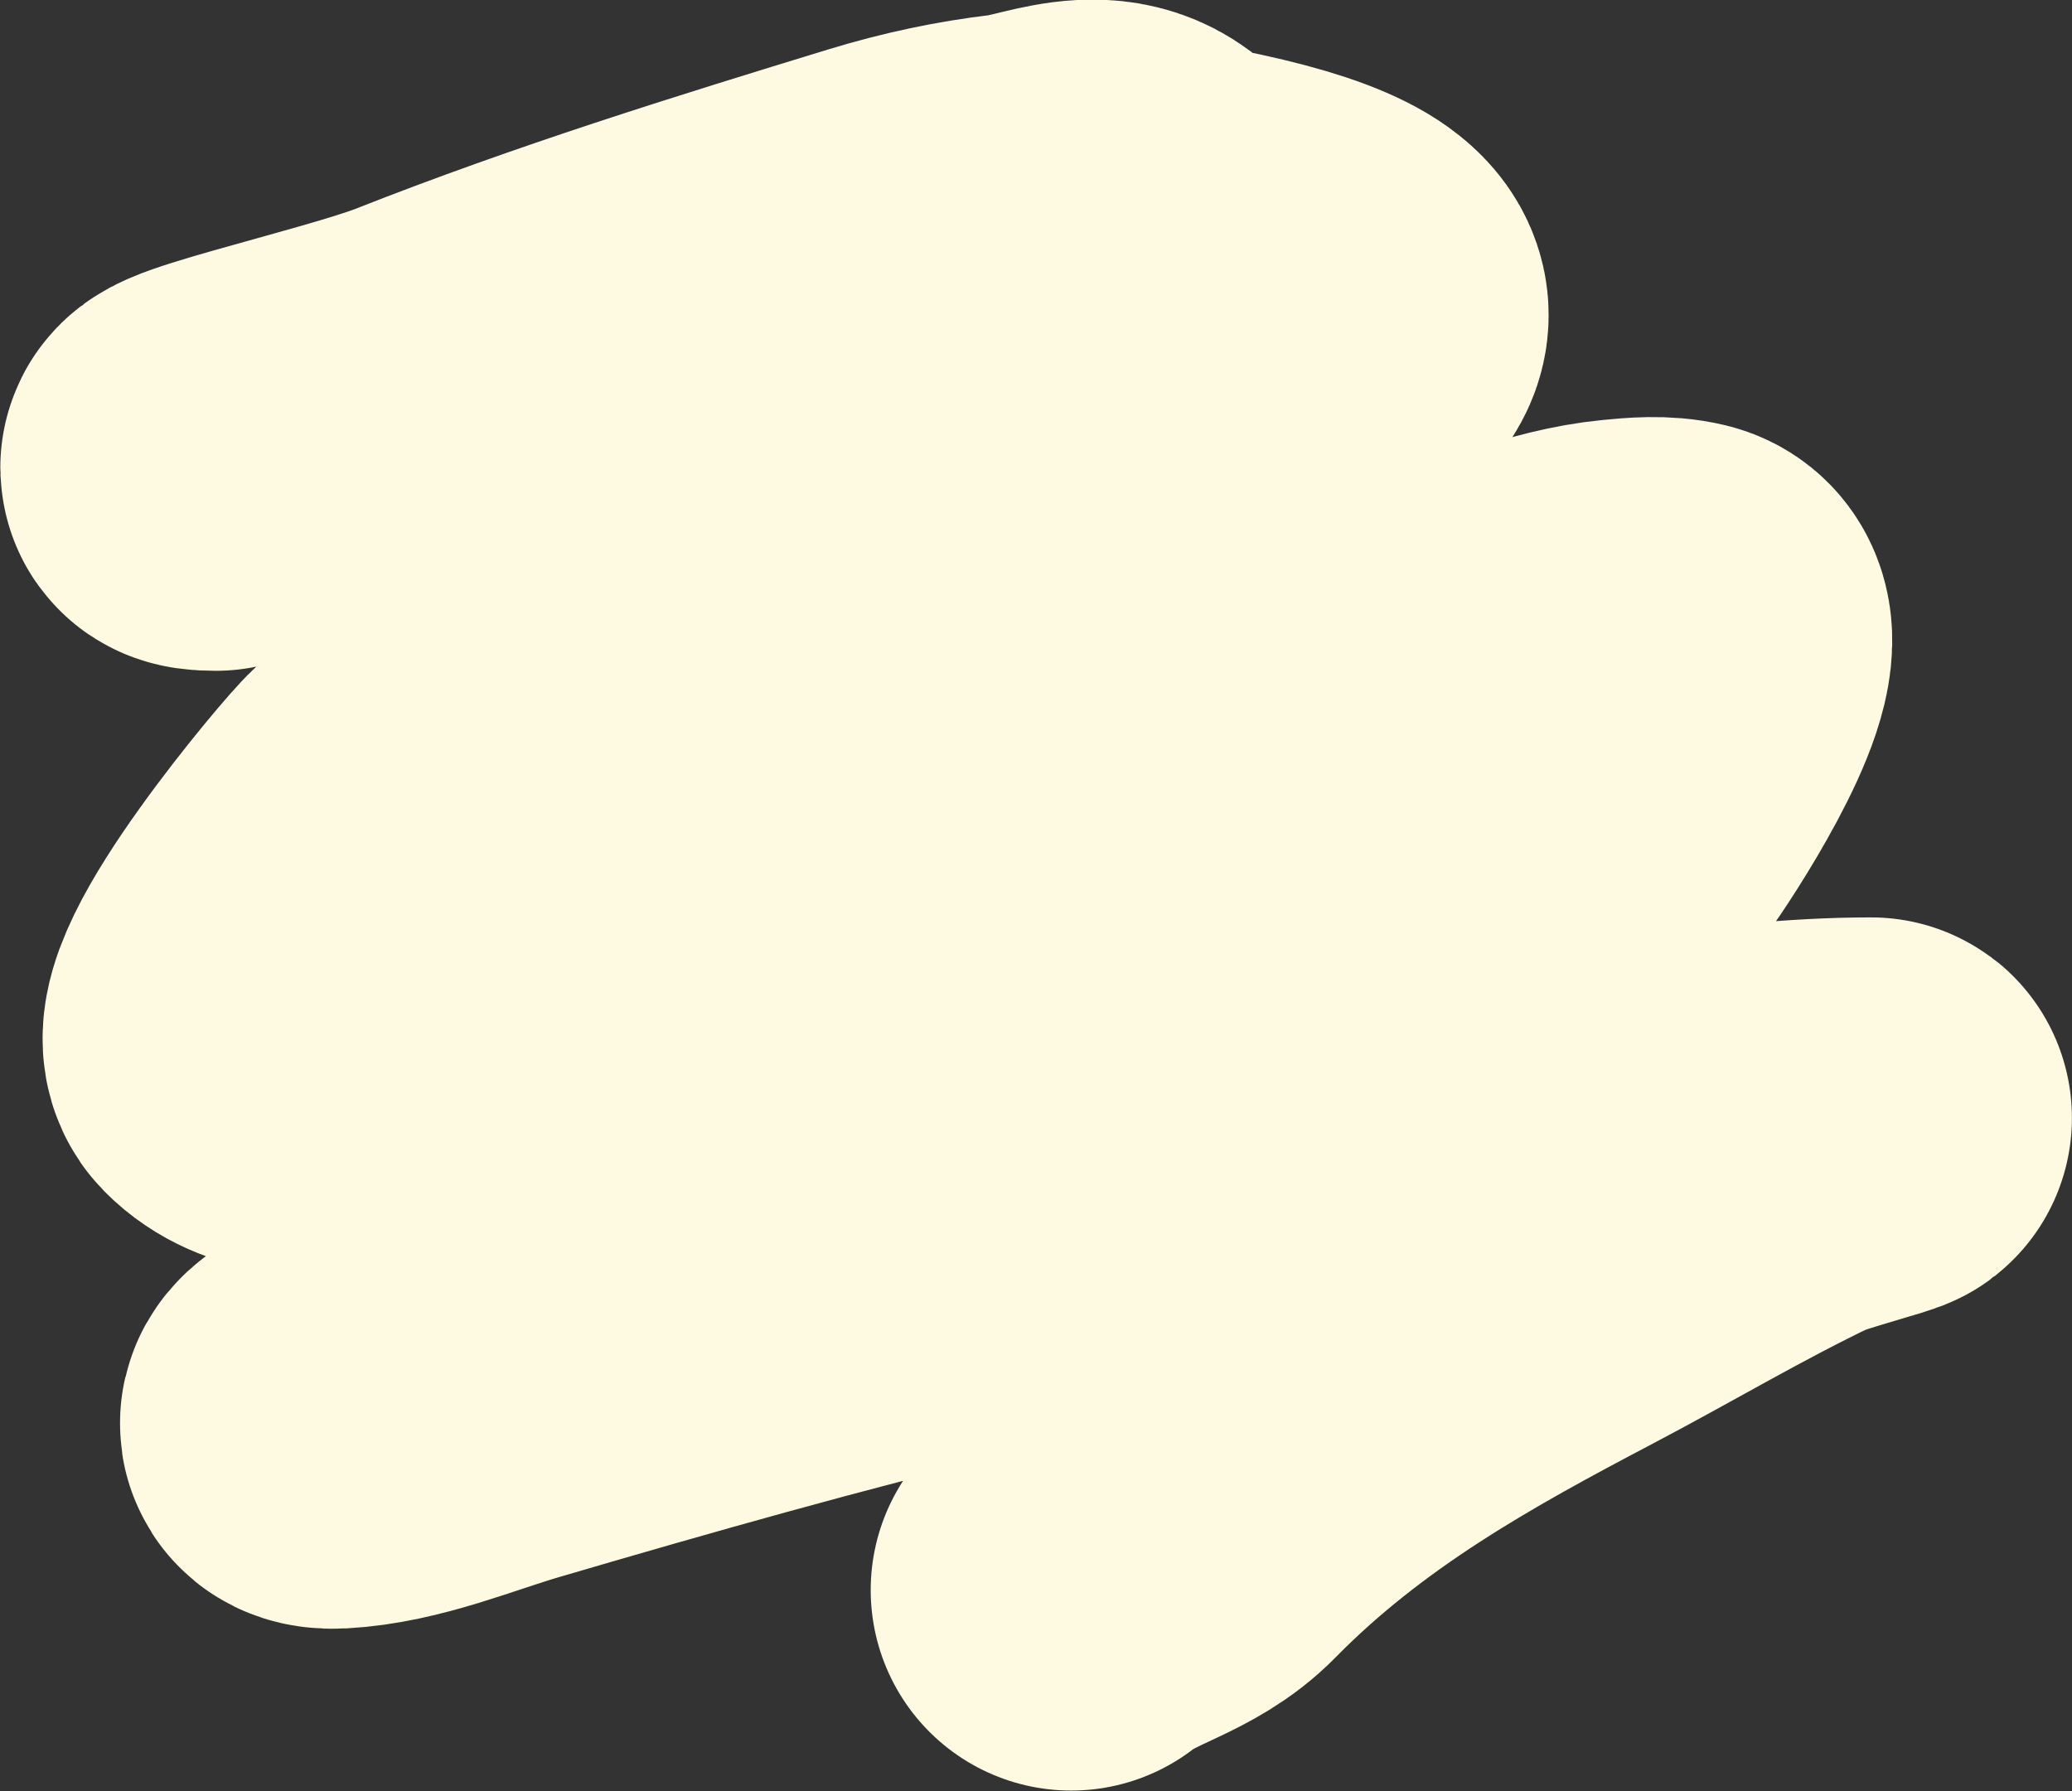 <svg width="310.05" height="268.065" viewBox="0 0 310.05 268.065" fill="none" xmlns="http://www.w3.org/2000/svg" xmlns:xlink="http://www.w3.org/1999/xlink">
	<rect x="0" y="0" width="310.05" height="268.065" fill="#333333" stroke="none"/>
	<desc>
			Created with Pixso.
	</desc>
	<defs/>
	<path id="Vector 7" d="M32.27 70.38C21.36 70.38 53.62 63.33 64.2 59.16C86.97 50.18 109.8 43.09 132.83 36.05C139.17 34.12 145.45 32.78 151.89 32.02C158.55 31.22 167.33 26.13 172.31 35.61C251.18 48.56 147.14 67.79 141.65 70.38C119.93 80.59 78.74 104.8 58.65 121.86C56.59 123.61 32.32 152.48 36.96 157.19C44.7 165.03 63.24 158.3 71.24 156.29C91.72 151.14 111.13 141.74 130.98 132.51C159.01 119.48 187.35 110.92 215.76 100.77C224.49 97.65 233.86 93.55 242.79 92.7C245.49 92.44 248.49 92.16 251.18 92.81C257.69 94.39 246.38 112.94 241.58 120.06C215.61 158.58 175.3 164.85 141.65 177.38C115.99 186.93 90.12 195.82 64.63 206.43C59.65 208.5 53.95 208.54 49.19 211.7C46.64 213.39 48.56 213.8 50.19 213.72C58.54 213.28 67.07 209.6 75.22 207.21C121.46 193.64 168.7 180.71 215.62 174.91C236.81 172.29 258.78 167.28 279.98 167.28C280.97 167.28 269.73 170.25 267.25 171.43C255.85 176.86 244.63 183.55 233.33 189.49C214.6 199.34 195.18 209.97 178.49 226.95C173.13 232.41 166.04 233.4 160.29 237.94" stroke="#FEFAE1" stroke-opacity="1" stroke-width="60" stroke-linecap="round"/>
</svg>
